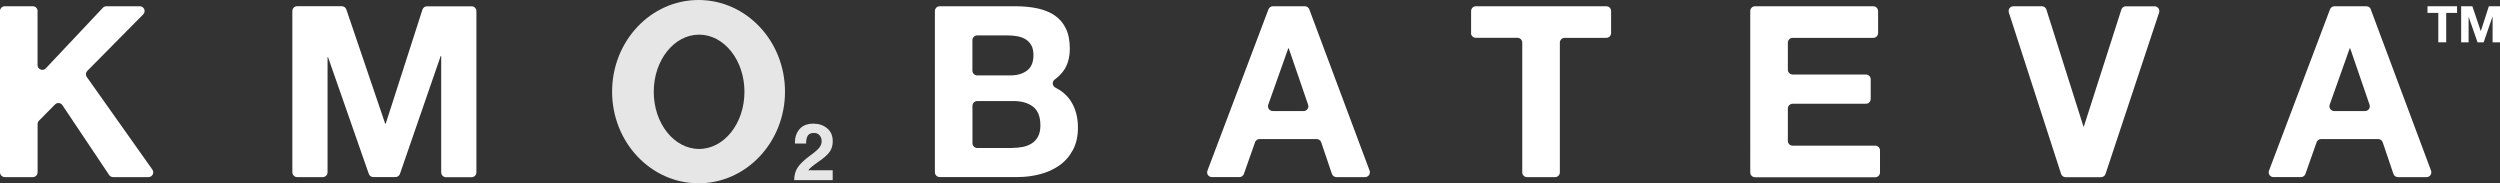 <?xml version="1.0" encoding="UTF-8"?> <svg xmlns="http://www.w3.org/2000/svg" id="Layer_2" data-name="Layer 2" viewBox="0 0 500 36.67"><rect x="0" y="0" width="500" height="36.67" fill="#333333" stroke="none"/><defs><style> .cls-1 { fill: #e6e6e6; } .cls-2 { fill: #fff; } </style></defs><g id="Layer_1-2" data-name="Layer 1"><g><path class="cls-1" d="M159.5,33.55c.43-.7,1.27-1.5,2.51-2.42,1.03-.75,1.67-1.32,1.93-1.7.26-.38.39-.78.39-1.19,0-.46-.13-.84-.4-1.16-.26-.33-.65-.49-1.17-.49-.57,0-.97.18-1.2.54-.23.36-.34.88-.34,1.58h-2.23v-.33c0-.98.31-1.84.92-2.56.62-.72,1.55-1.09,2.77-1.09,1.08,0,1.99.3,2.74.92.75.61,1.13,1.48,1.13,2.61,0,.77-.19,1.45-.56,2.02-.37.57-1.1,1.23-2.19,1.99-1.19.83-1.91,1.42-2.14,1.78h4.88v1.98h-7.7c0-.95.22-1.77.65-2.47"></path><path class="cls-2" d="M7.51,2.21v10.8c0,.87,1.06,1.29,1.65.66L20.58,1.55c.18-.19.43-.3.7-.3h6.68c.85,0,1.28,1.02.68,1.63l-11.18,11.3c-.33.33-.37.85-.1,1.22l13.11,18.51c.45.63,0,1.51-.78,1.51h-7.07c-.32,0-.62-.16-.79-.42l-9.35-13.97c-.34-.5-1.05-.57-1.47-.14l-3.21,3.24c-.18.18-.28.42-.28.67v9.66c0,.53-.43.96-.96.96H.96c-.53,0-.96-.43-.96-.96V2.21c0-.53.43-.96.96-.96h5.6c.53,0,.96.43.96.96"></path><path class="cls-2" d="M68.37,1.25c.41,0,.77.26.9.65l7.77,22.85h.1l7.35-22.83c.13-.4.49-.66.91-.66h8.92c.53,0,.96.43.96.96v32.26c0,.53-.43.96-.96.96h-5.12c-.53,0-.96-.43-.96-.96V11.2h-.1l-8.15,23.57c-.13.39-.5.64-.9.64h-4.43c-.41,0-.77-.26-.9-.64l-8.15-23.33h-.1v23.02c0,.53-.43.96-.96.96h-5.12c-.53,0-.96-.43-.96-.96V2.2c0-.53.43-.96.96-.96h8.94Z"></path><path class="cls-2" d="M203.05,1.25c1.63,0,3.11.14,4.45.43,1.34.29,2.49.76,3.45,1.41.96.66,1.7,1.53,2.22,2.61.53,1.08.79,2.42.79,4.02,0,1.72-.39,3.16-1.17,4.31-.47.69-1.08,1.31-1.82,1.85-.61.44-.54,1.33.14,1.66,1.23.61,2.21,1.45,2.93,2.49,1.04,1.52,1.55,3.34,1.55,5.48,0,1.72-.33,3.21-1,4.47-.67,1.26-1.57,2.29-2.7,3.09-1.13.8-2.43,1.39-3.88,1.77-1.45.38-2.94.57-4.47.57h-15.6c-.53,0-.96-.43-.96-.96V2.21c0-.53.43-.96.96-.96h15.12ZM202.1,15.08c1.34,0,2.44-.32,3.3-.96.86-.64,1.29-1.67,1.29-3.11,0-.8-.14-1.45-.43-1.96-.29-.51-.67-.91-1.15-1.2s-1.03-.49-1.65-.6-1.27-.17-1.94-.17h-6.08c-.53,0-.96.43-.96.96v6.08c0,.53.43.96.96.96h6.65ZM202.53,29.58c.73,0,1.44-.07,2.1-.21.67-.14,1.26-.38,1.77-.72.51-.33.92-.79,1.22-1.36.3-.57.46-1.31.46-2.2,0-1.75-.5-3.01-1.48-3.76-.99-.75-2.3-1.12-3.92-1.12h-7.23c-.53,0-.96.43-.96.96v7.47c0,.53.43.96.96.96h7.08Z"></path><path class="cls-2" d="M261.86,1.87l12.06,32.26c.23.62-.23,1.29-.9,1.29h-5.74c-.41,0-.77-.26-.9-.65l-2.14-6.31c-.13-.39-.5-.65-.91-.65h-11.42c-.4,0-.77.26-.9.64l-2.23,6.33c-.13.38-.5.64-.9.64h-5.5c-.67,0-1.13-.67-.89-1.29L253.69,1.87c.14-.37.5-.62.89-.62h6.38c.4,0,.76.25.9.62M260.72,22.21c.66,0,1.12-.65.9-1.27l-3.87-11.27h-.1l-4,11.26c-.22.62.24,1.28.9,1.28h6.16Z"></path><path class="cls-2" d="M294.22,6.61V2.21c0-.53.43-.96.96-.96h26.08c.53,0,.96.43.96.96v4.4c0,.53-.43.96-.96.96h-8.33c-.53,0-.96.43-.96.96v25.94c0,.53-.43.96-.96.96h-5.6c-.53,0-.96-.43-.96-.96V8.52c0-.53-.43-.96-.96-.96h-8.33c-.53,0-.96-.43-.96-.96"></path><path class="cls-2" d="M375.62,2.21v4.4c0,.53-.43.96-.96.96h-16.13c-.53,0-.96.43-.96.96v5.41c0,.53.43.96.96.96h14.65c.53,0,.96.43.96.96v3.93c0,.53-.43.96-.96.96h-14.65c-.53,0-.96.43-.96.96v6.46c0,.53.43.96.96.96h16.51c.53,0,.96.43.96.96v4.4c0,.53-.43.96-.96.96h-24.03c-.53,0-.96-.43-.96-.96V2.21c0-.53.43-.96.96-.96h23.64c.53,0,.96.43.96.96"></path><path class="cls-2" d="M412.21,34.76l-10.44-32.26c-.2-.62.26-1.25.91-1.25h5.69c.42,0,.79.27.91.67l7.4,23.36h.1l7.49-23.36c.13-.4.5-.66.91-.66h5.73c.65,0,1.11.64.91,1.26l-10.71,32.26c-.13.39-.5.66-.91.66h-7.08c-.41,0-.78-.27-.91-.66"></path><path class="cls-2" d="M474.15,1.87l12.06,32.26c.23.62-.23,1.29-.89,1.29h-5.74c-.41,0-.77-.26-.9-.65l-2.14-6.31c-.13-.39-.5-.65-.9-.65h-11.42c-.41,0-.77.26-.9.64l-2.23,6.33c-.13.38-.5.64-.9.64h-5.5c-.67,0-1.13-.67-.89-1.29l12.2-32.26c.14-.37.5-.62.89-.62h6.38c.4,0,.76.25.9.62M473.01,22.21c.66,0,1.12-.65.9-1.27l-3.87-11.27h-.1l-4,11.26c-.22.62.24,1.28.9,1.28h6.16Z"></path><path class="cls-1" d="M139.71,0c-9.55,0-17.29,8.21-17.29,18.33s7.74,18.33,17.29,18.33,17.29-8.21,17.29-18.33S149.26,0,139.71,0M139.82,29.79c-5.01,0-9.07-5.12-9.07-11.43s4.06-11.43,9.07-11.43,9.07,5.12,9.07,11.43-4.06,11.43-9.07,11.43"></path><polygon class="cls-2" points="485.5 2.58 485.5 1.25 491.41 1.25 491.41 2.58 489.24 2.58 489.24 8.46 487.66 8.46 487.66 2.58 485.5 2.58"></polygon><polygon class="cls-2" points="494.47 1.25 496.15 6.21 496.17 6.21 497.77 1.25 500 1.25 500 8.46 498.52 8.46 498.52 3.35 498.49 3.35 496.73 8.46 495.51 8.46 493.74 3.4 493.72 3.4 493.72 8.46 492.23 8.46 492.23 1.25 494.47 1.25"></polygon></g></g></svg> 